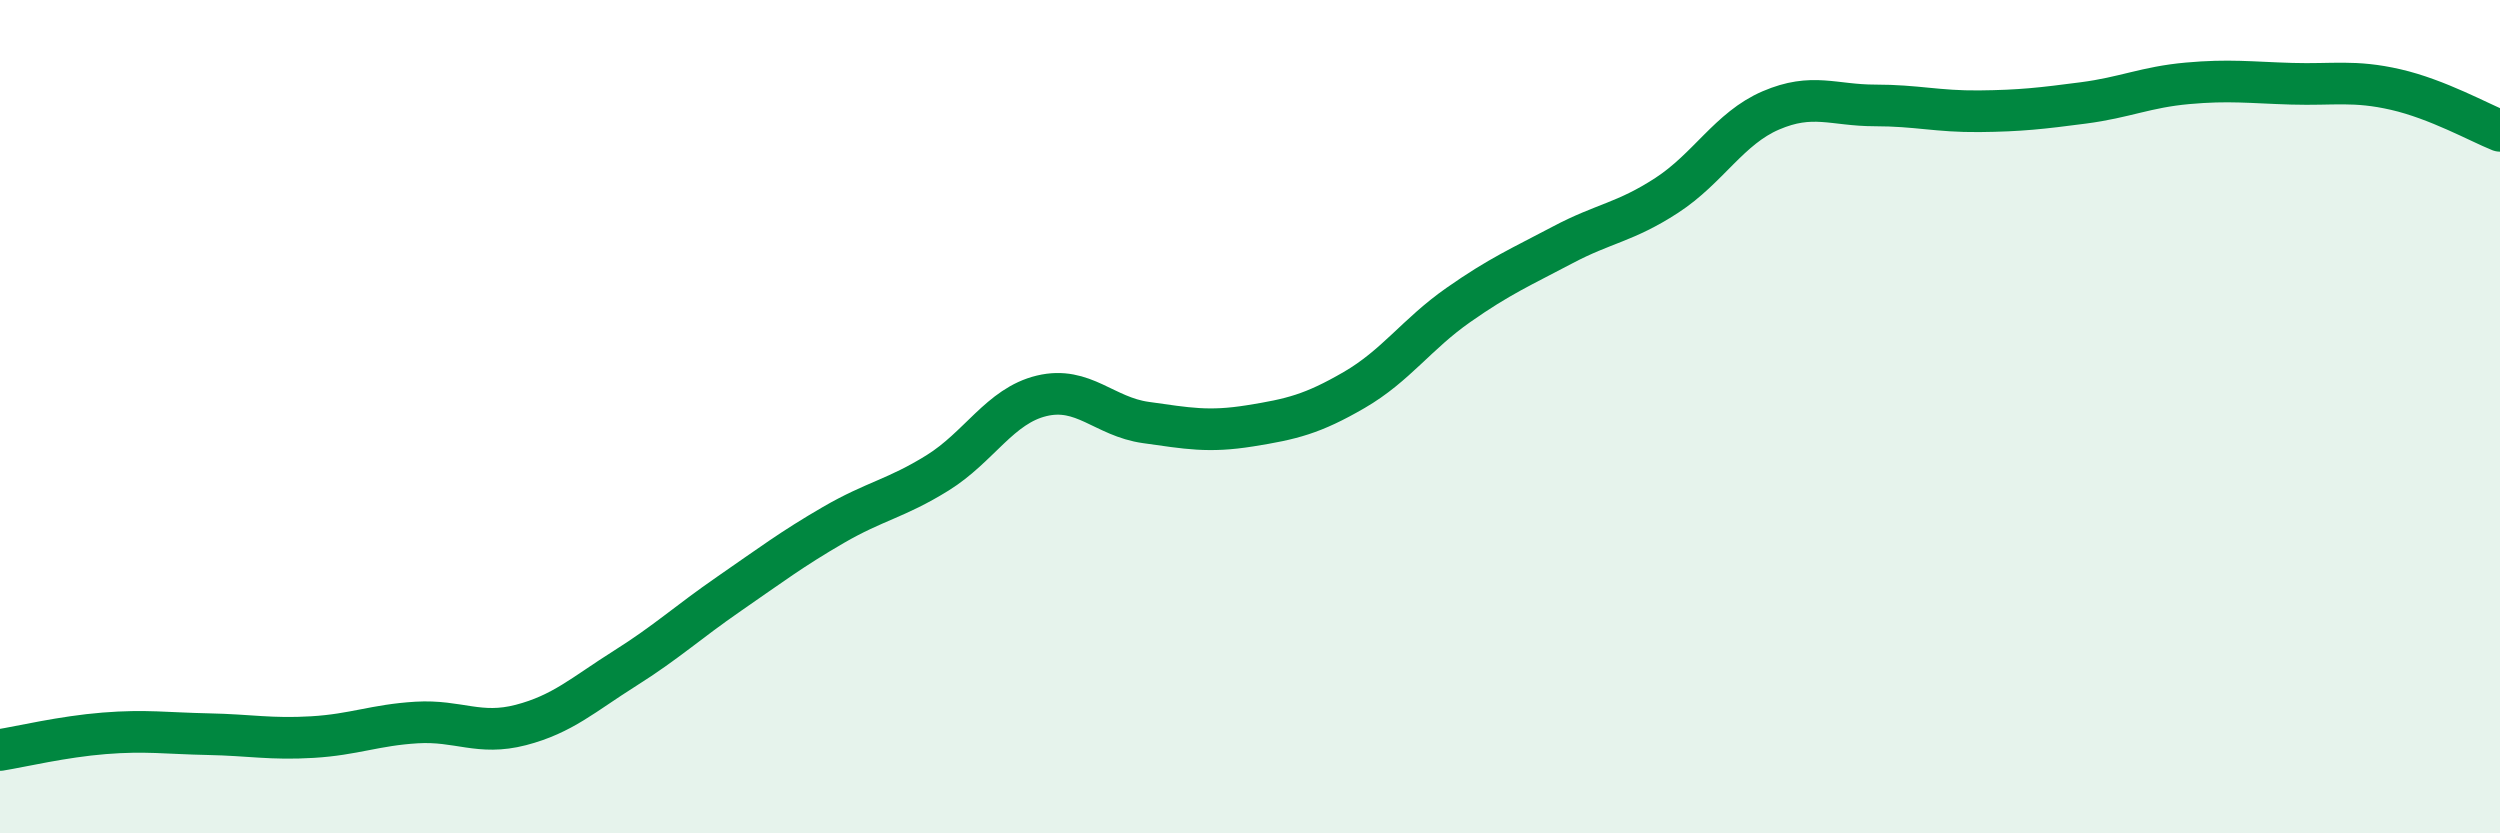 
    <svg width="60" height="20" viewBox="0 0 60 20" xmlns="http://www.w3.org/2000/svg">
      <path
        d="M 0,18 C 0.5,17.92 1.5,17.68 2.5,17.6 C 3.5,17.52 4,17.6 5,17.62 C 6,17.64 6.5,17.75 7.5,17.69 C 8.5,17.63 9,17.4 10,17.34 C 11,17.28 11.5,17.66 12.5,17.4 C 13.5,17.14 14,16.67 15,16.04 C 16,15.41 16.5,14.94 17.5,14.25 C 18.5,13.56 19,13.18 20,12.6 C 21,12.02 21.5,11.97 22.5,11.35 C 23.5,10.73 24,9.74 25,9.5 C 26,9.26 26.5,10 27.5,10.14 C 28.5,10.28 29,10.38 30,10.22 C 31,10.06 31.5,9.94 32.5,9.36 C 33.5,8.78 34,8.02 35,7.32 C 36,6.62 36.5,6.41 37.5,5.88 C 38.5,5.35 39,5.34 40,4.69 C 41,4.04 41.5,3.08 42.5,2.65 C 43.5,2.22 44,2.53 45,2.53 C 46,2.53 46.5,2.68 47.5,2.67 C 48.5,2.66 49,2.6 50,2.47 C 51,2.34 51.5,2.09 52.5,2 C 53.5,1.91 54,1.98 55,2.01 C 56,2.04 56.5,1.92 57.5,2.15 C 58.5,2.38 59.5,2.94 60,3.14L60 20L0 20Z"
        fill="#008740"
        opacity="0.1"
        stroke-linecap="round"
        stroke-linejoin="round"
      />
      <path
        d="M 0,18 C 0.5,17.92 1.5,17.68 2.5,17.6 C 3.5,17.52 4,17.6 5,17.62 C 6,17.64 6.5,17.75 7.5,17.69 C 8.5,17.63 9,17.4 10,17.34 C 11,17.28 11.5,17.66 12.5,17.4 C 13.5,17.14 14,16.67 15,16.04 C 16,15.41 16.5,14.94 17.5,14.25 C 18.5,13.56 19,13.18 20,12.6 C 21,12.02 21.5,11.97 22.5,11.35 C 23.5,10.73 24,9.74 25,9.5 C 26,9.26 26.5,10 27.5,10.14 C 28.5,10.28 29,10.38 30,10.22 C 31,10.06 31.5,9.94 32.5,9.36 C 33.5,8.78 34,8.02 35,7.32 C 36,6.62 36.5,6.41 37.5,5.88 C 38.5,5.35 39,5.34 40,4.69 C 41,4.04 41.5,3.08 42.5,2.65 C 43.5,2.22 44,2.53 45,2.53 C 46,2.53 46.5,2.68 47.5,2.67 C 48.5,2.66 49,2.6 50,2.47 C 51,2.34 51.5,2.09 52.5,2 C 53.5,1.91 54,1.98 55,2.01 C 56,2.04 56.5,1.92 57.5,2.15 C 58.5,2.38 59.5,2.94 60,3.14"
        stroke="#008740"
        stroke-width="1"
        fill="none"
        stroke-linecap="round"
        stroke-linejoin="round"
      />
    </svg>
  